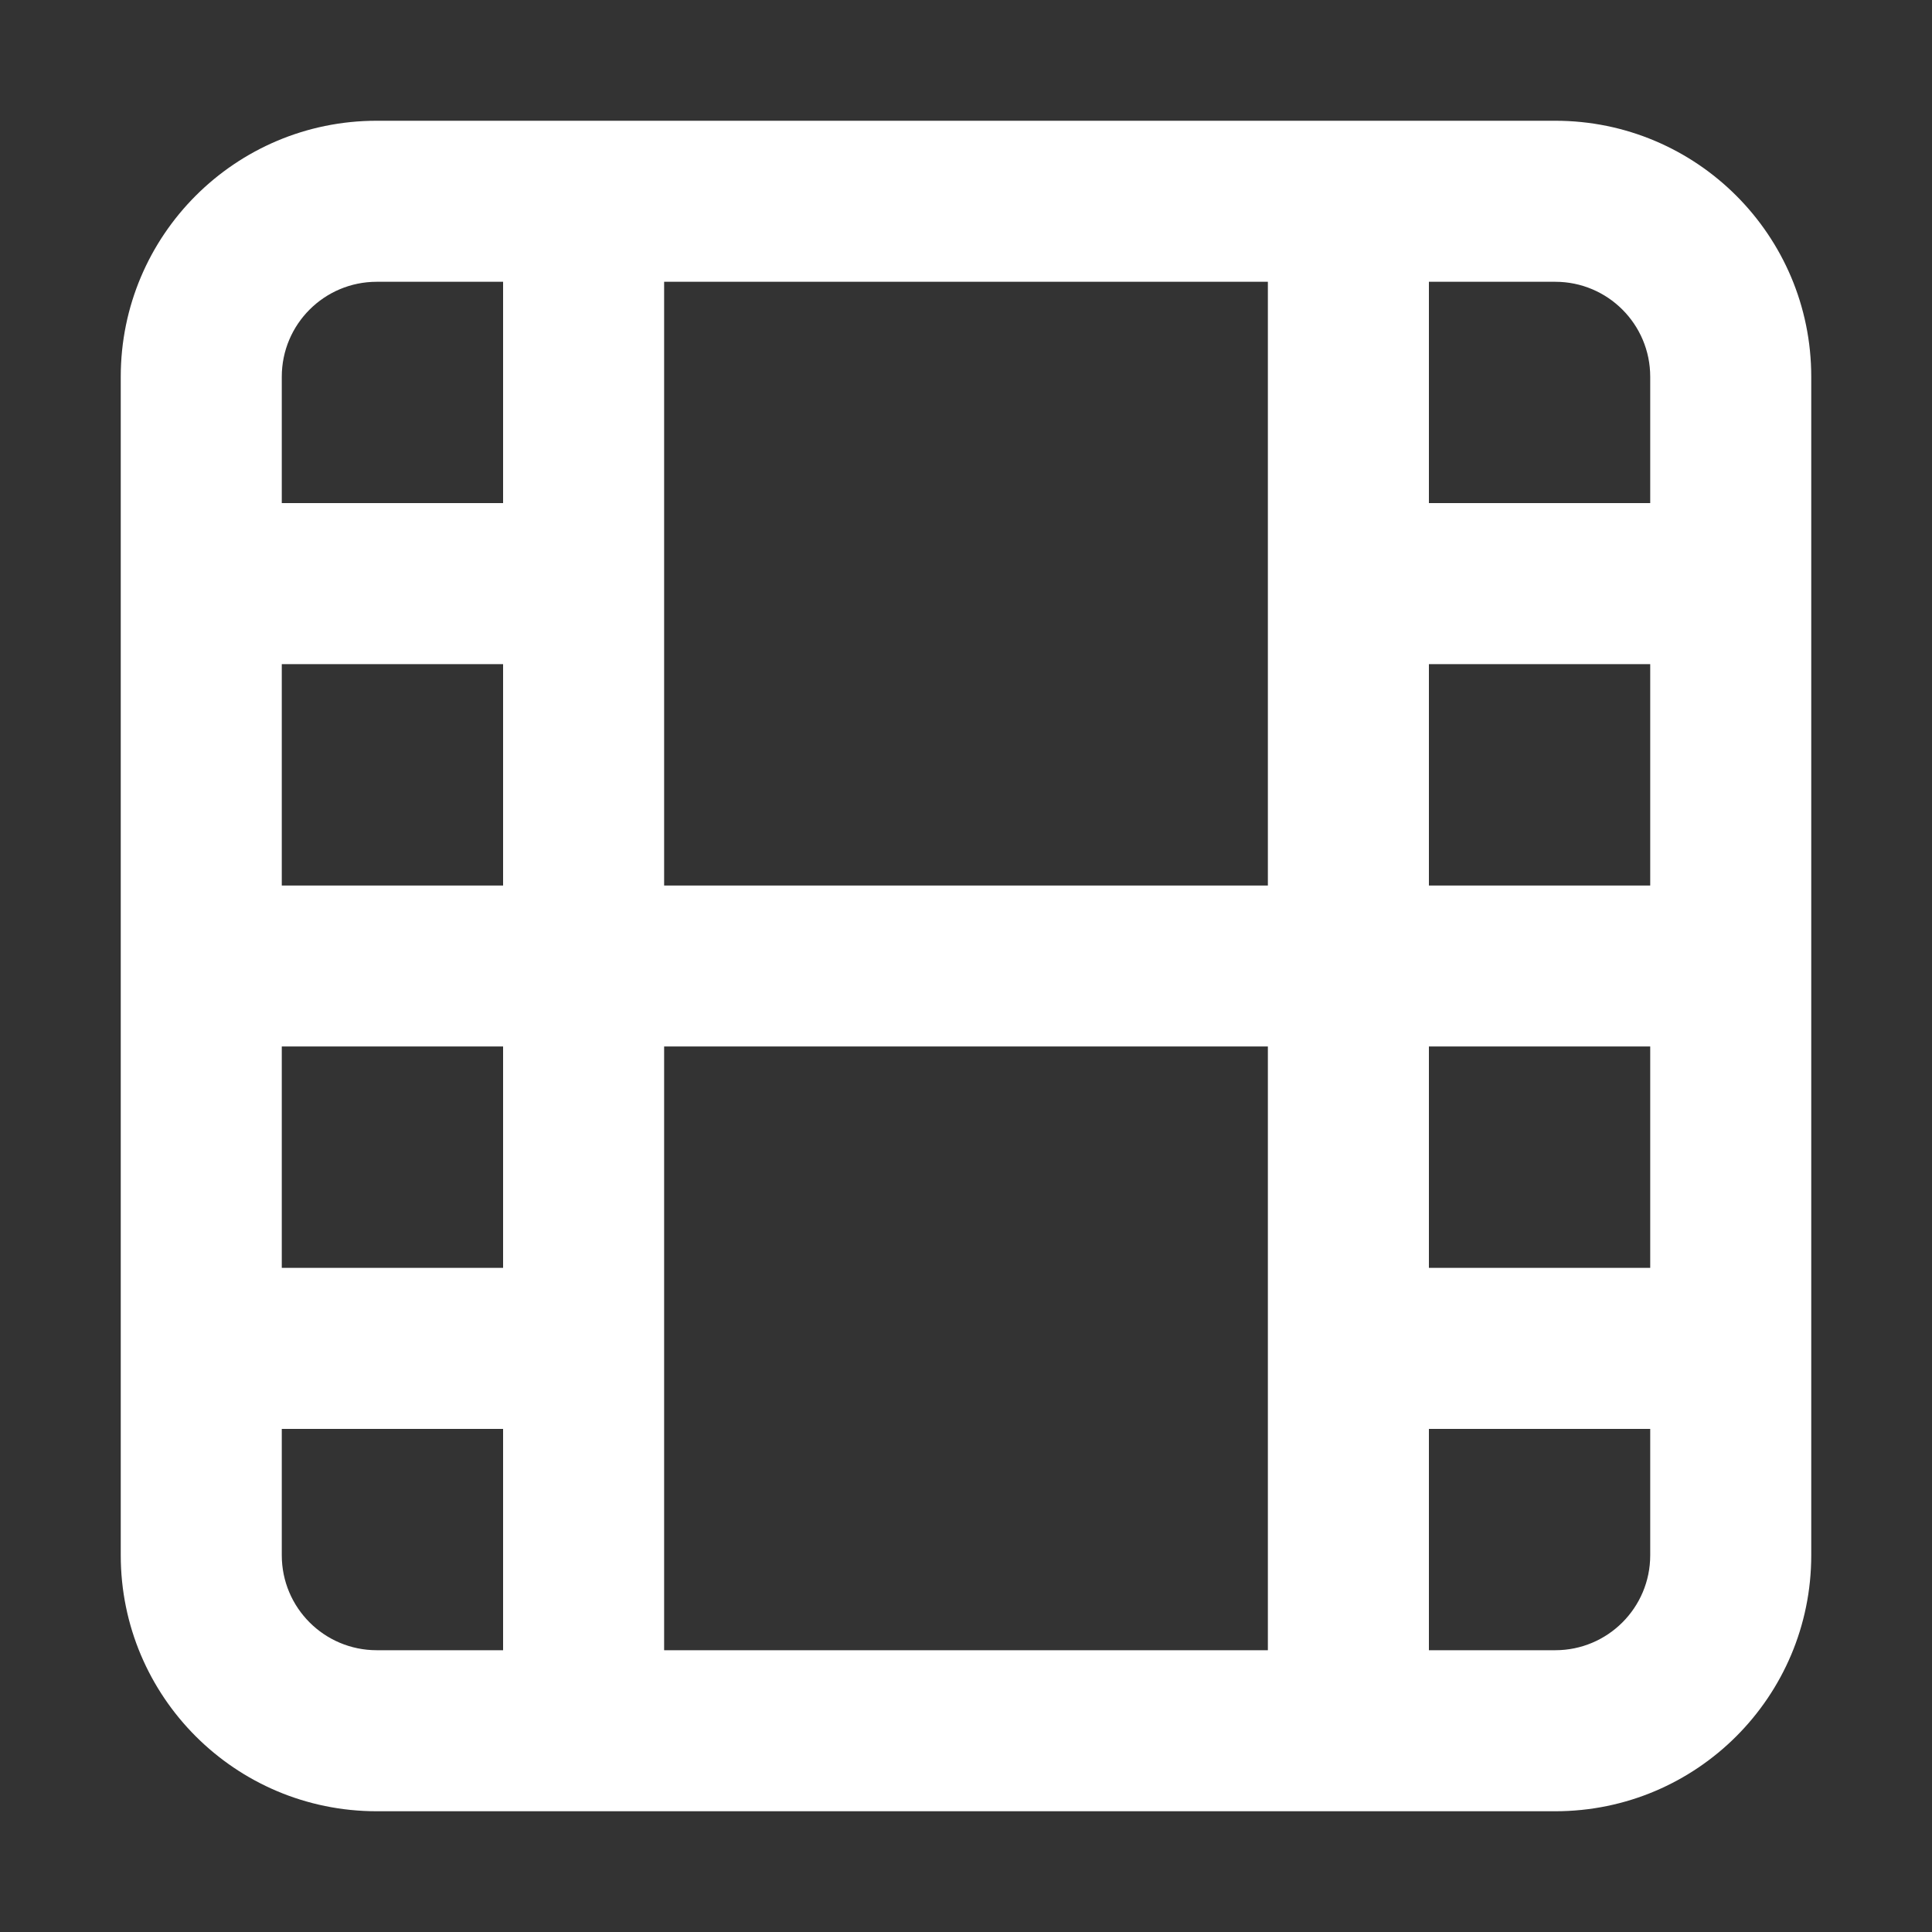 <svg width="20" height="20" viewBox="0 0 20 20" fill="none" xmlns="http://www.w3.org/2000/svg">
<rect x="0" y="0" width="20" height="20" fill="#333333" stroke="none"/>
<path fill-rule="evenodd" clip-rule="evenodd" d="M1.25 3.9C1.25 2.436 2.436 1.25 3.9 1.25H16.1C17.564 1.25 18.75 2.436 18.75 3.9V16.1C18.75 17.564 17.564 18.75 16.1 18.75H3.9C2.436 18.75 1.25 17.564 1.25 16.1V3.9ZM2.917 6.875V9.167H5.208V6.875H2.917ZM5.208 5.208H2.917V3.9C2.917 3.357 3.357 2.917 3.9 2.917H5.208V5.208ZM6.875 9.167H13.125V2.917H6.875V9.167ZM14.792 2.917V5.208H17.083V3.9C17.083 3.357 16.643 2.917 16.1 2.917H14.792ZM17.083 6.875H14.792V9.167H17.083V6.875ZM17.083 10.833H14.792V13.125H17.083V10.833ZM17.083 14.792H14.792V17.083H16.1C16.643 17.083 17.083 16.643 17.083 16.1V14.792ZM13.125 17.083V10.833H6.875V17.083H13.125ZM5.208 17.083V14.792H2.917V16.1C2.917 16.643 3.357 17.083 3.9 17.083H5.208ZM2.917 13.125H5.208V10.833H2.917V13.125Z" fill="#ffffff"/>
</svg>
